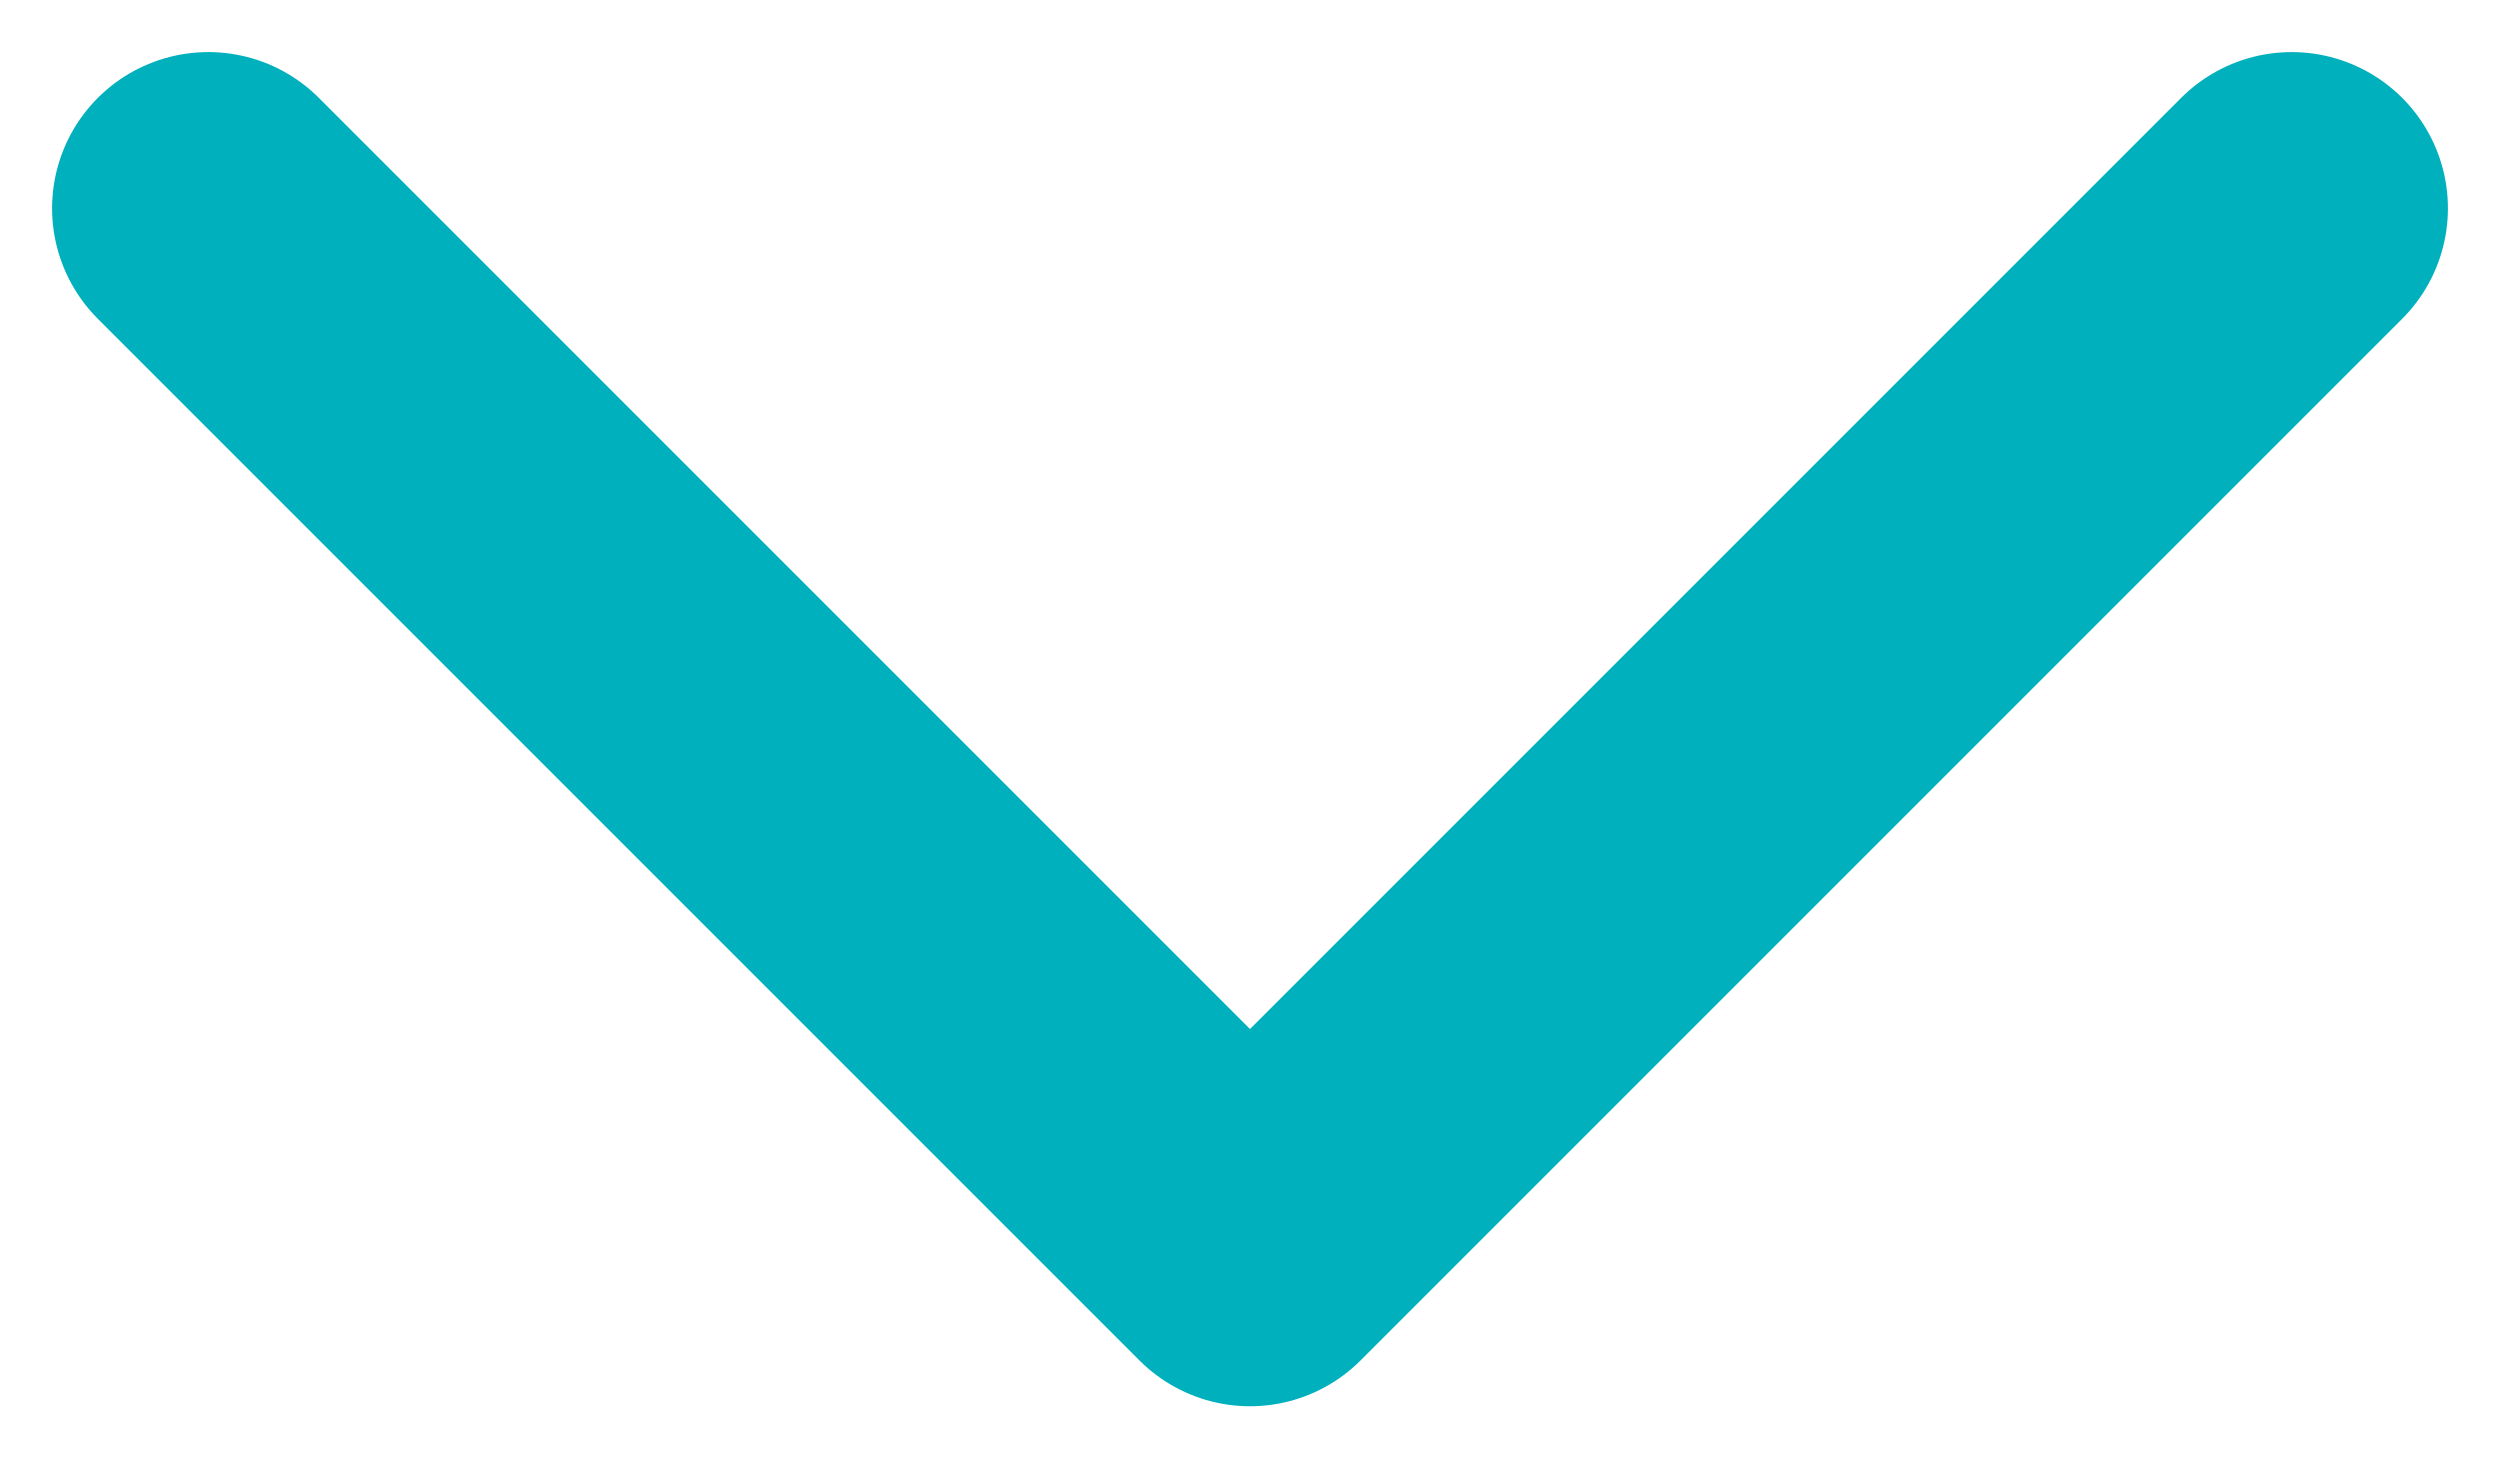 <?xml version="1.0" encoding="UTF-8"?> <svg xmlns="http://www.w3.org/2000/svg" width="24" height="14" viewBox="0 0 24 14" fill="none"><path d="M2 2L12 12L22 2" stroke="#00B0BD" stroke-width="3" stroke-linecap="round" stroke-linejoin="round"></path></svg> 